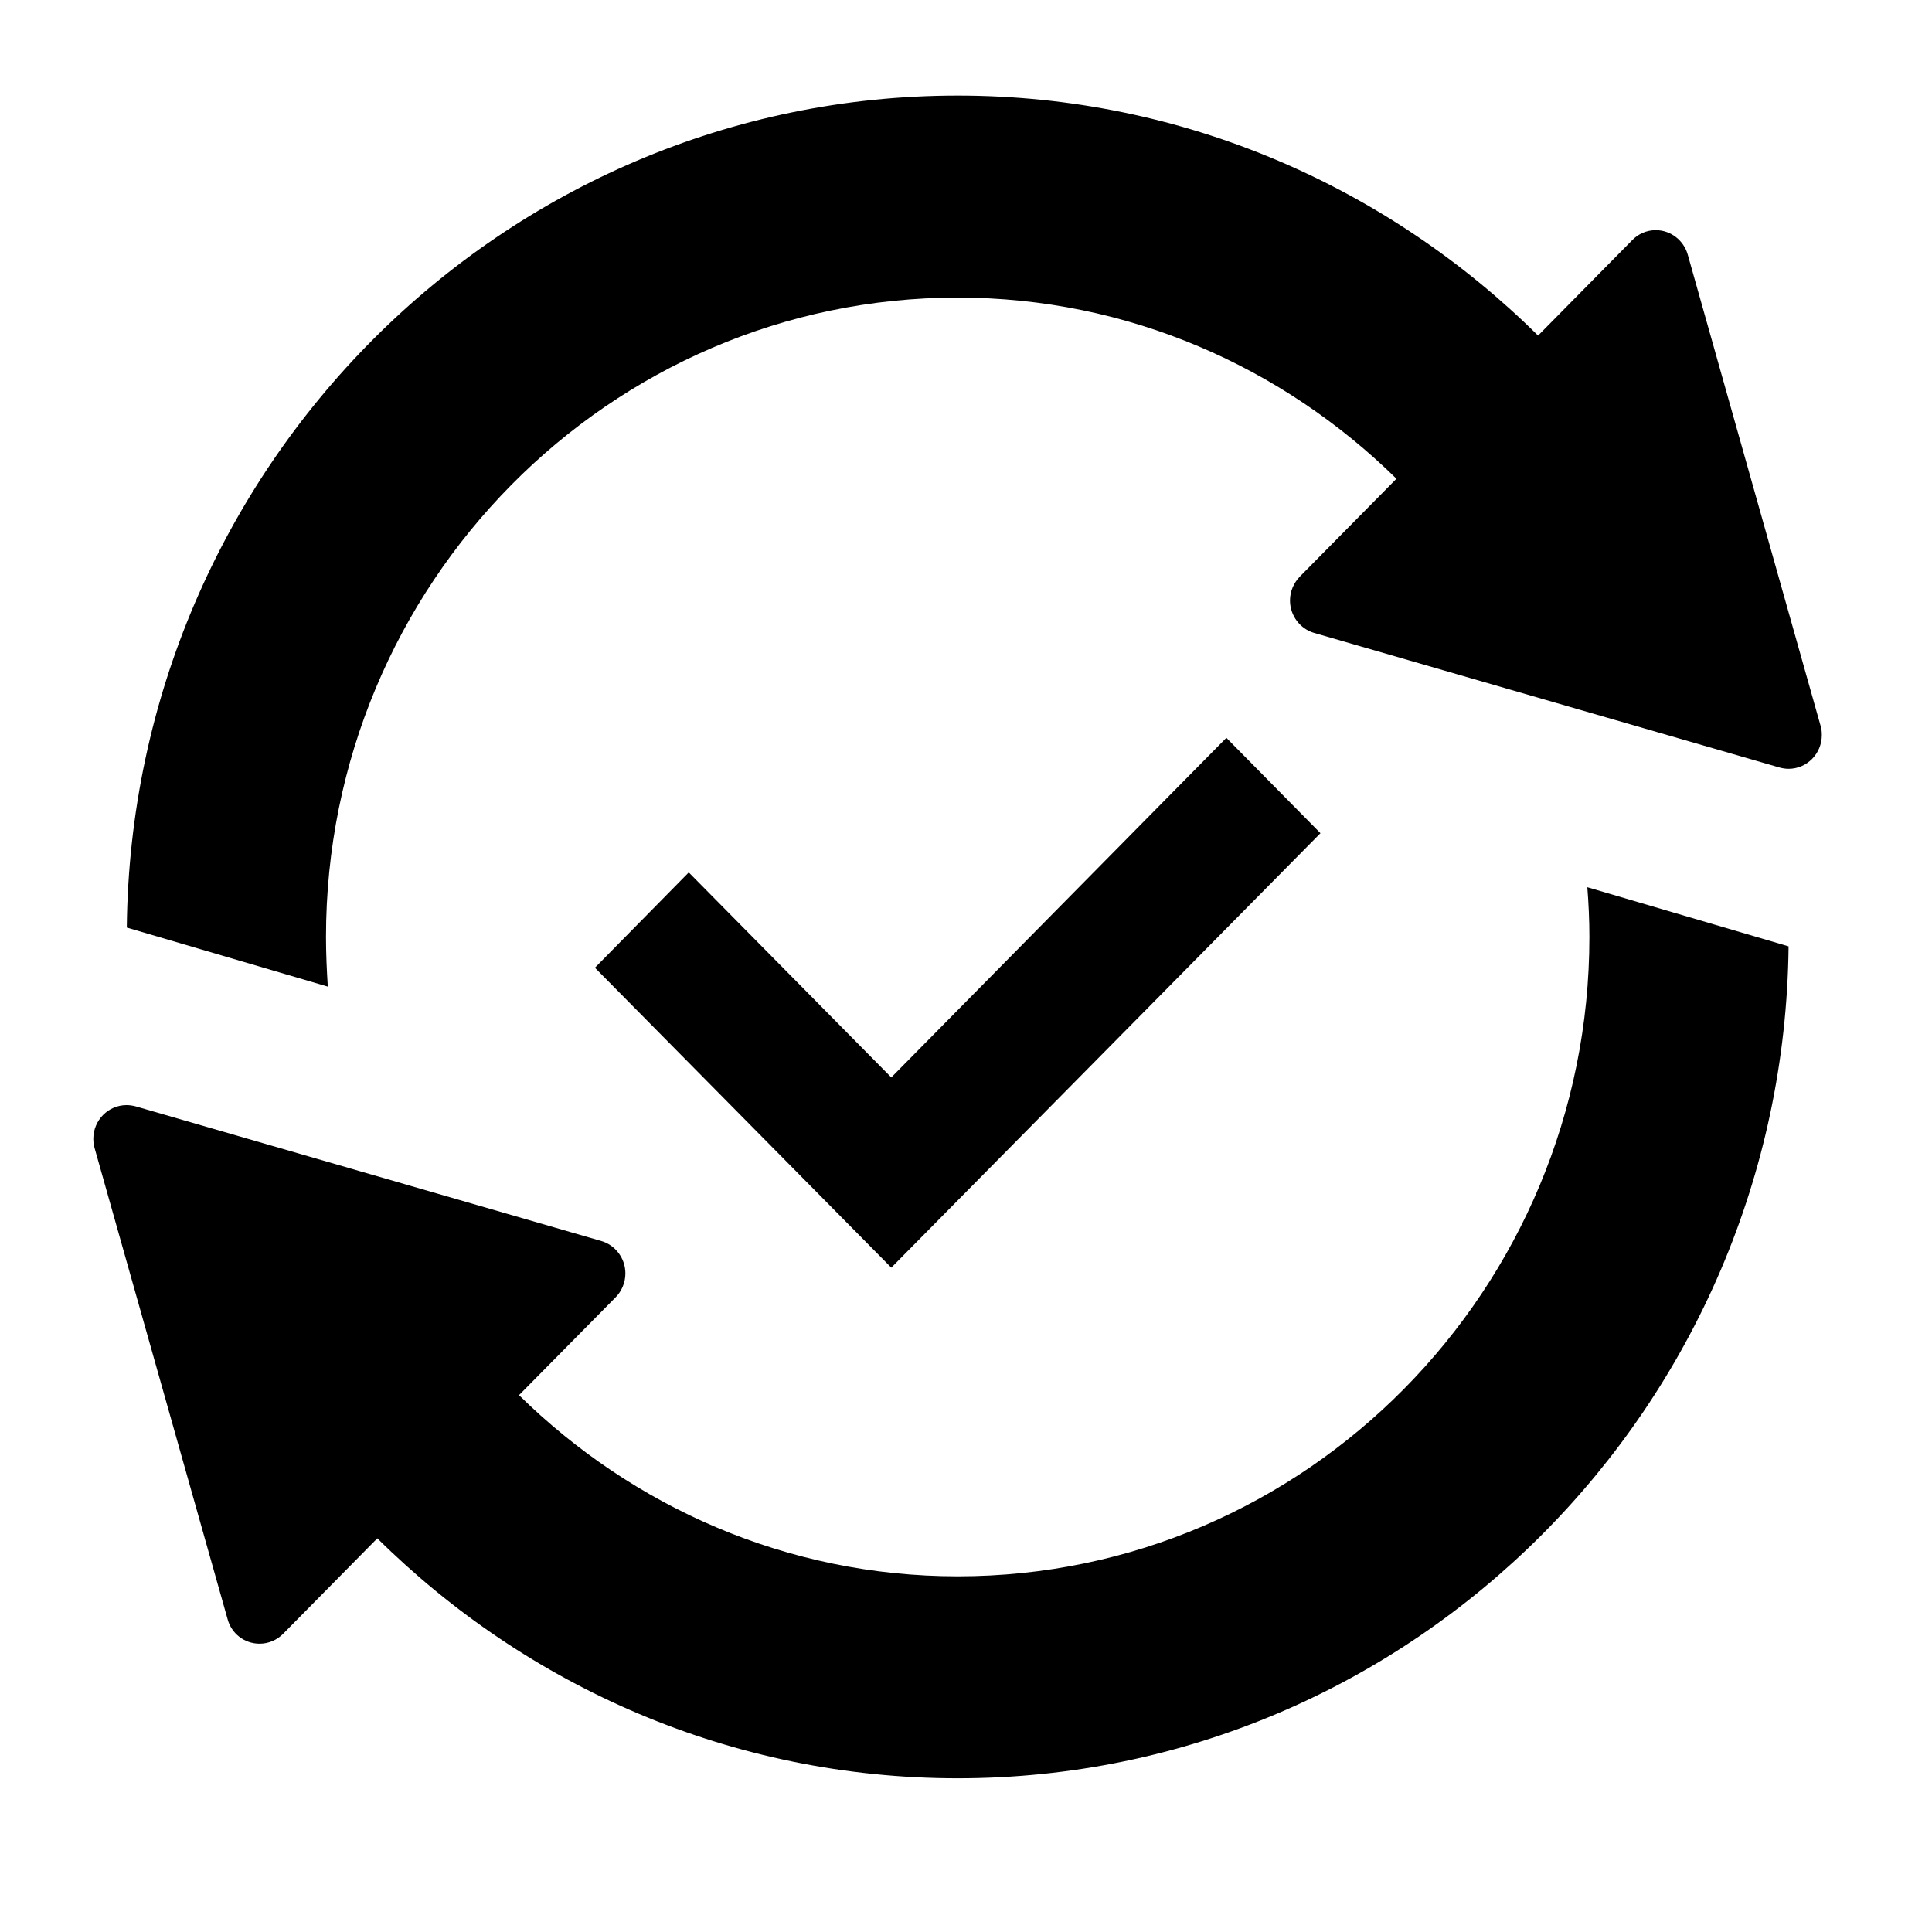 <svg xmlns="http://www.w3.org/2000/svg" xmlns:xlink="http://www.w3.org/1999/xlink" width="40" zoomAndPan="magnify" viewBox="0 0 30 30" height="40" preserveAspectRatio="xMidYMid meet" version="1.0"><defs><clipPath id="b40e396f55"><path d="M 1.445 1.484 L 28.301 1.484 L 28.301 16 L 1.445 16 Z M 1.445 1.484 " clip-rule="nonzero"/></clipPath><clipPath id="188d0493fd"><path d="M 1.445 13 L 28 13 L 28 27.617 L 1.445 27.617 Z M 1.445 13 " clip-rule="nonzero"/></clipPath></defs><g clip-path="url(#b40e396f55)"><path fill="#000000" d="M 1.969 14.402 C 2.043 7.266 7.801 1.484 14.871 1.484 C 18.375 1.484 21.555 2.906 23.883 5.211 L 25.344 3.73 C 25.438 3.633 25.566 3.574 25.711 3.574 C 25.945 3.574 26.145 3.734 26.207 3.953 L 28.27 11.27 C 28.285 11.316 28.289 11.363 28.289 11.414 C 28.289 11.703 28.059 11.938 27.773 11.938 C 27.727 11.938 27.676 11.93 27.633 11.918 L 20.406 9.828 C 20.191 9.766 20.031 9.562 20.031 9.324 C 20.031 9.18 20.09 9.051 20.184 8.953 L 21.684 7.434 C 19.918 5.699 17.52 4.621 14.871 4.621 C 9.461 4.621 5.062 9.074 5.062 14.551 C 5.062 14.809 5.074 15.066 5.09 15.32 L 1.965 14.402 Z M 1.969 14.402 " fill-opacity="1" fill-rule="nonzero"/></g><g clip-path="url(#188d0493fd)"><path fill="#000000" d="M 27.773 14.695 C 27.695 21.832 21.938 27.613 14.871 27.613 C 11.367 27.613 8.188 26.191 5.859 23.887 L 4.395 25.371 C 4.301 25.465 4.172 25.523 4.031 25.523 C 3.793 25.523 3.594 25.363 3.535 25.145 L 1.469 17.828 C 1.457 17.781 1.449 17.734 1.449 17.684 C 1.449 17.395 1.68 17.16 1.965 17.16 C 2.016 17.16 2.062 17.168 2.109 17.18 L 9.336 19.27 C 9.551 19.332 9.711 19.535 9.711 19.773 C 9.711 19.918 9.652 20.051 9.559 20.145 L 8.059 21.664 C 9.824 23.398 12.223 24.477 14.871 24.477 C 20.277 24.477 24.68 20.023 24.68 14.547 C 24.68 14.289 24.668 14.031 24.648 13.777 Z M 27.773 14.695 " fill-opacity="1" fill-rule="nonzero"/></g><path fill="#000000" d="M 13.84 19.684 L 9.238 15.027 L 10.695 13.547 L 13.84 16.73 L 19.043 11.457 L 20.504 12.938 Z M 13.84 19.684 " fill-opacity="1" fill-rule="nonzero"/></svg>